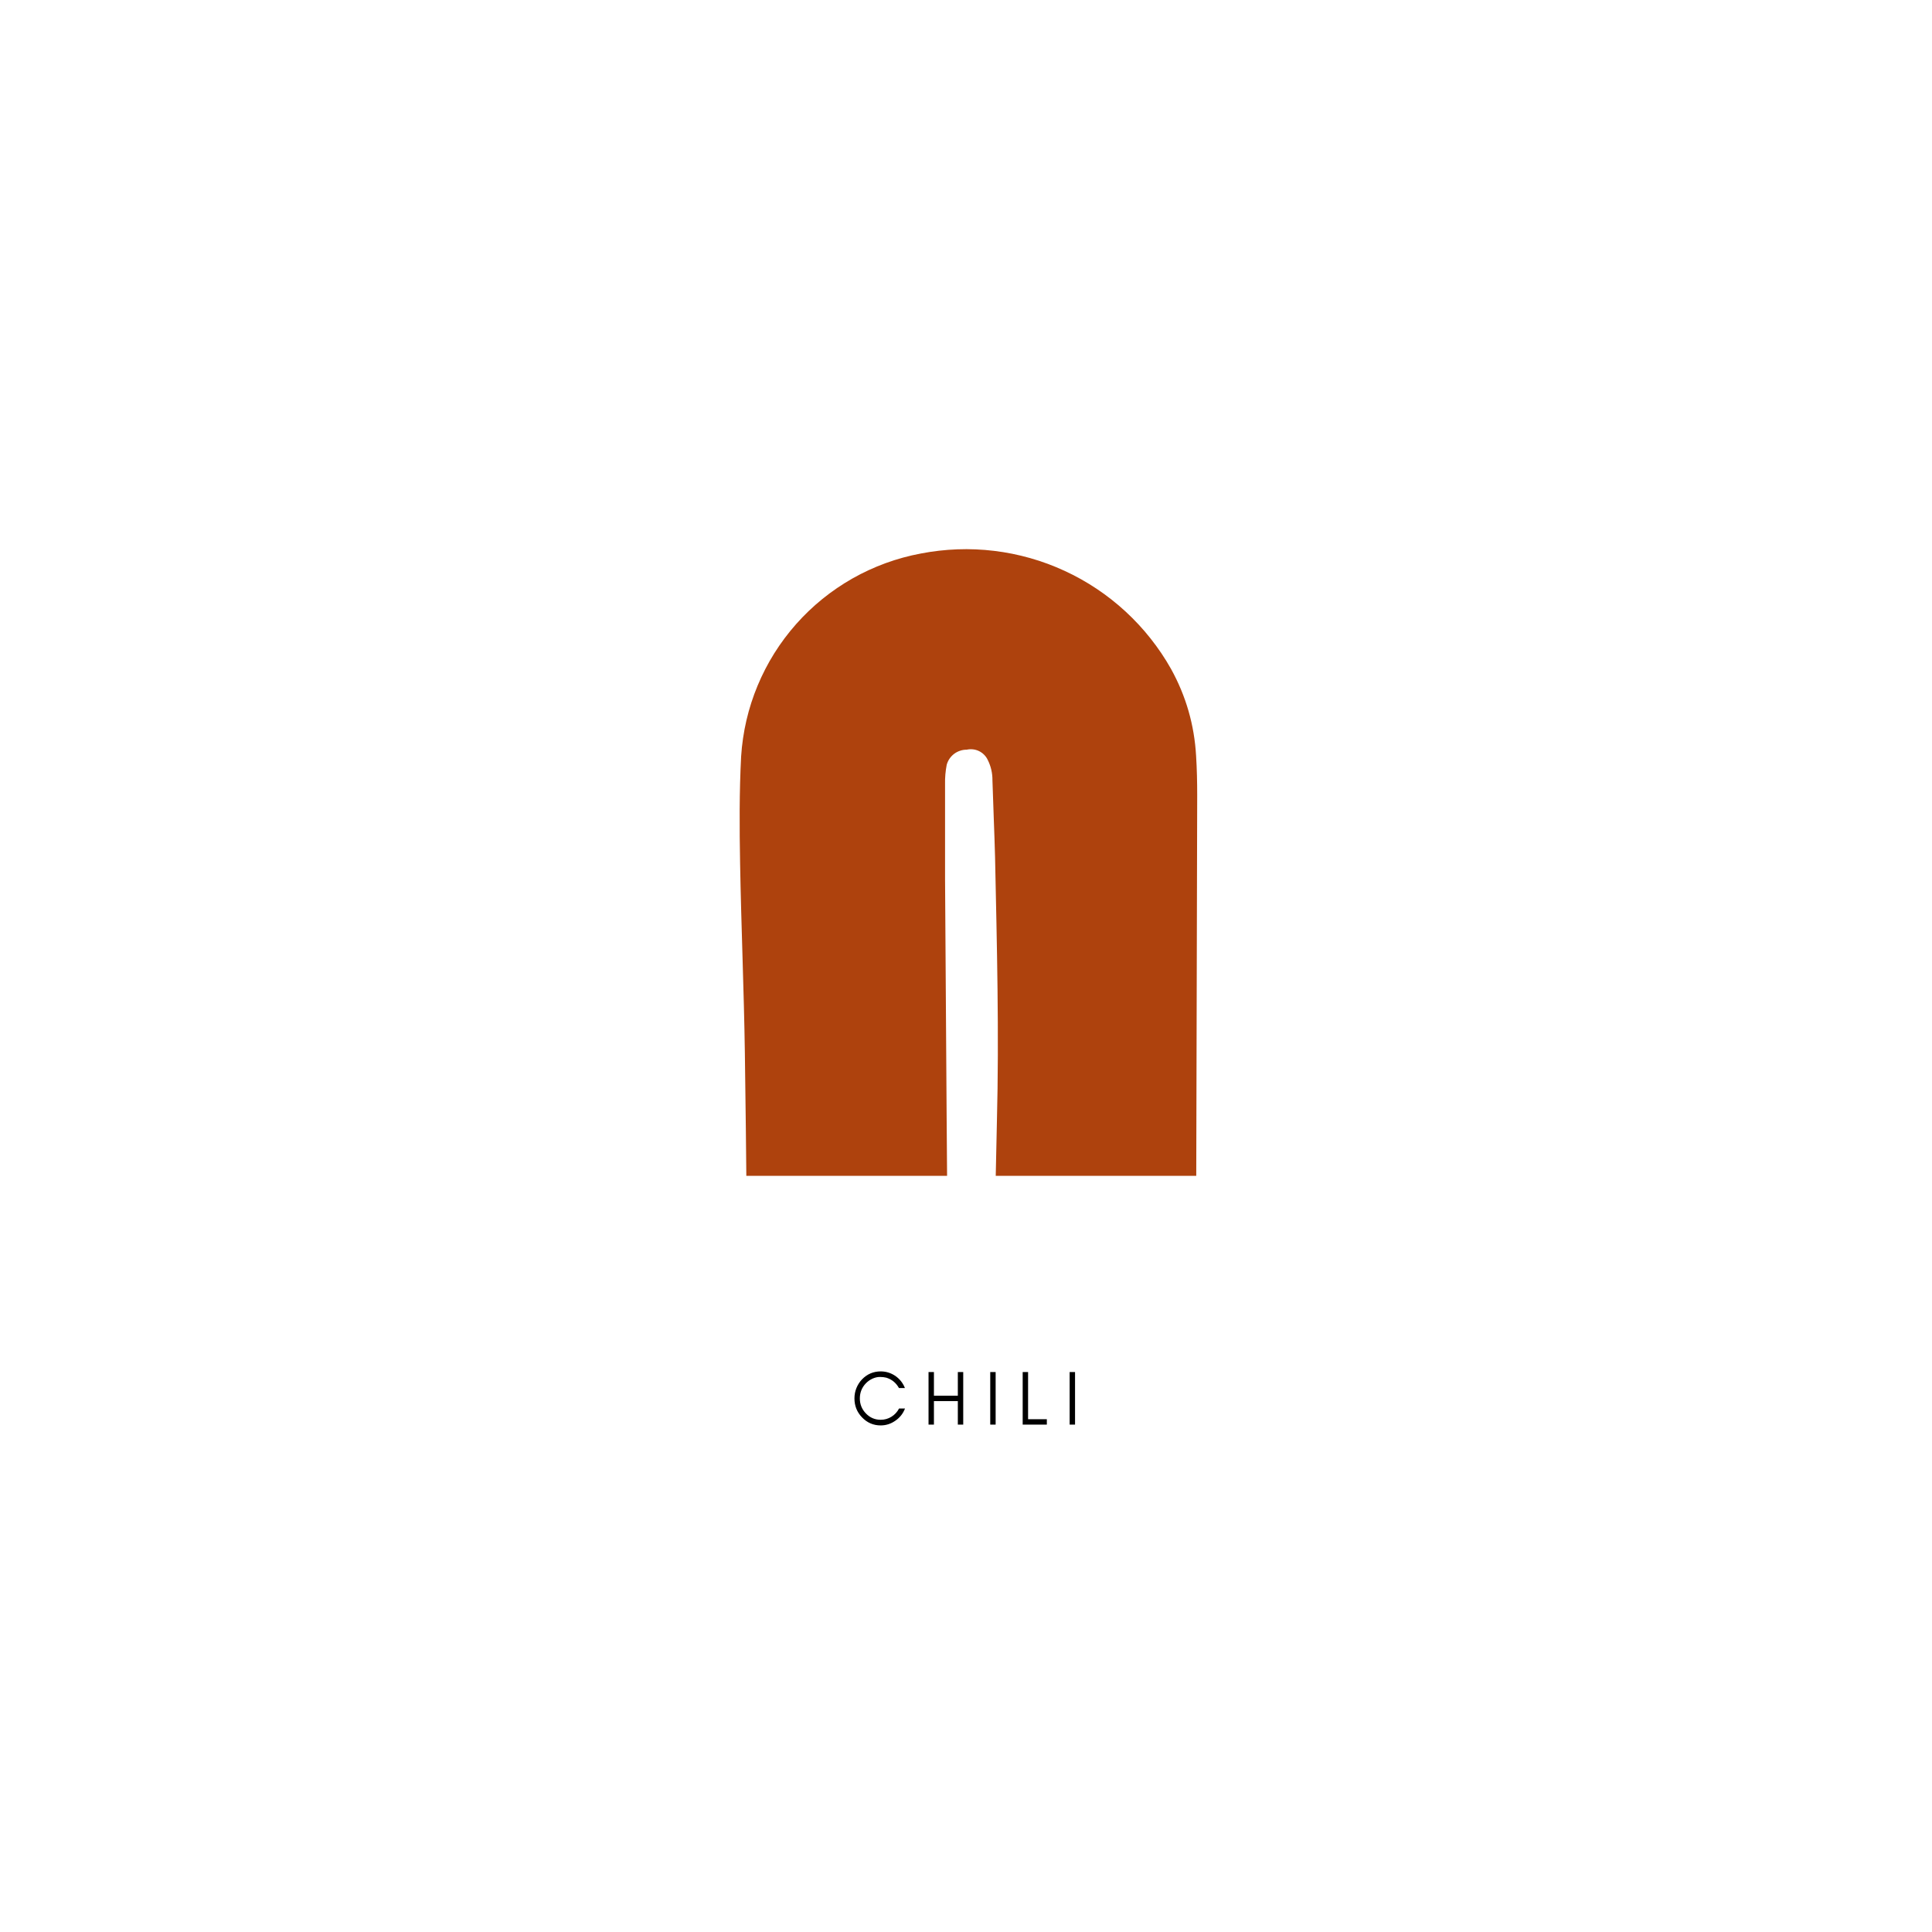<svg version="1.0" preserveAspectRatio="xMidYMid meet" height="500" viewBox="0 0 375 375" zoomAndPan="magnify" width="500" xmlns:xlink="http://www.w3.org/1999/xlink" xmlns="http://www.w3.org/2000/svg"><defs><g></g><clipPath id="0b728ee80a"><path clip-rule="nonzero" d="M 143 106 L 233 106 L 233 228.234 L 143 228.234 Z M 143 106"></path></clipPath></defs><g fill-opacity="1" fill="#000000"><g transform="translate(165.176, 276.516)"><g><path d="M 10.484 -3.125 C 10.109 -2.145 9.488 -1.359 8.625 -0.766 C 7.75 -0.148 6.797 0.156 5.766 0.156 C 4.348 0.156 3.141 -0.363 2.141 -1.406 C 1.16 -2.426 0.672 -3.648 0.672 -5.078 C 0.672 -5.797 0.801 -6.473 1.062 -7.109 C 1.32 -7.742 1.68 -8.301 2.141 -8.781 C 3.141 -9.812 4.348 -10.328 5.766 -10.328 C 6.797 -10.328 7.742 -10.035 8.609 -9.453 C 9.473 -8.848 10.094 -8.062 10.469 -7.094 L 9.312 -7.094 C 8.758 -8.102 7.941 -8.773 6.859 -9.109 C 6.492 -9.203 6.078 -9.25 5.609 -9.25 C 5.141 -9.25 4.66 -9.141 4.172 -8.922 C 3.68 -8.691 3.254 -8.391 2.891 -8.016 C 2.109 -7.203 1.719 -6.223 1.719 -5.078 C 1.719 -3.953 2.109 -2.984 2.891 -2.172 C 3.68 -1.348 4.641 -0.938 5.766 -0.938 C 6.523 -0.938 7.223 -1.133 7.859 -1.531 C 8.492 -1.926 8.984 -2.457 9.328 -3.125 Z M 10.484 -3.125"></path></g></g></g><g fill-opacity="1" fill="#000000"><g transform="translate(179.103, 276.516)"><g><path d="M 2.172 0 L 1.125 0 L 1.125 -10.203 L 2.172 -10.203 L 2.172 -5.609 L 6.812 -5.609 L 6.812 -10.203 L 7.859 -10.203 L 7.859 0 L 6.812 0 L 6.812 -4.562 L 2.172 -4.562 Z M 2.172 0"></path></g></g></g><g fill-opacity="1" fill="#000000"><g transform="translate(191.081, 276.516)"><g><path d="M 2.172 0 L 1.125 0 L 1.125 -10.203 L 2.172 -10.203 Z M 2.172 0"></path></g></g></g><g fill-opacity="1" fill="#000000"><g transform="translate(197.378, 276.516)"><g><path d="M 2.172 -1.047 L 5.812 -1.047 L 5.812 0 L 1.125 0 L 1.125 -10.203 L 2.172 -10.203 Z M 2.172 -1.047"></path></g></g></g><g fill-opacity="1" fill="#000000"><g transform="translate(206.493, 276.516)"><g><path d="M 2.172 0 L 1.125 0 L 1.125 -10.203 L 2.172 -10.203 Z M 2.172 0"></path></g></g></g><g clip-path="url(#0b728ee80a)"><path fill-rule="nonzero" fill-opacity="1" d="M 183.234 269.094 C 181.297 269.238 179.469 269.438 177.641 269.492 C 168.406 269.82 159.172 270.09 149.918 270.379 C 149.316 270.43 148.711 270.43 148.109 270.379 C 147.723 270.391 147.352 270.32 146.996 270.172 C 146.641 270.023 146.328 269.809 146.062 269.531 C 145.801 269.25 145.602 268.93 145.473 268.566 C 145.344 268.207 145.293 267.832 145.32 267.449 C 145.191 265.945 145.211 264.441 145.191 262.938 C 144.992 243.402 144.867 223.883 144.578 204.348 C 144.395 192.105 143.871 179.867 143.652 167.609 C 143.527 160.691 143.492 153.738 143.852 146.82 C 143.926 145.645 144.051 144.469 144.223 143.301 C 144.395 142.133 144.613 140.973 144.879 139.824 C 145.148 138.672 145.461 137.535 145.824 136.41 C 146.184 135.289 146.594 134.18 147.047 133.09 C 147.5 132 147.996 130.93 148.539 129.879 C 149.078 128.832 149.664 127.805 150.289 126.805 C 150.918 125.805 151.582 124.832 152.289 123.887 C 153 122.941 153.742 122.023 154.527 121.141 C 155.309 120.258 156.125 119.406 156.98 118.59 C 157.832 117.773 158.719 116.996 159.637 116.25 C 160.555 115.508 161.5 114.805 162.477 114.141 C 163.453 113.477 164.453 112.852 165.48 112.27 C 166.508 111.688 167.559 111.148 168.633 110.656 C 169.703 110.16 170.793 109.711 171.902 109.305 C 173.012 108.902 174.137 108.543 175.277 108.23 C 176.414 107.918 177.566 107.656 178.727 107.438 C 179.895 107.211 181.07 107.027 182.254 106.895 C 183.438 106.758 184.625 106.668 185.816 106.625 C 187.008 106.578 188.195 106.582 189.387 106.633 C 190.578 106.684 191.762 106.777 192.945 106.922 C 194.129 107.062 195.305 107.25 196.473 107.484 C 197.641 107.719 198.797 108 199.945 108.324 C 201.09 108.648 202.223 109.016 203.34 109.43 C 204.457 109.844 205.555 110.301 206.637 110.801 C 207.719 111.297 208.781 111.84 209.82 112.422 C 210.859 113.004 211.875 113.625 212.863 114.285 C 213.855 114.945 214.82 115.645 215.754 116.383 C 216.691 117.121 217.598 117.891 218.473 118.699 C 219.348 119.508 220.191 120.348 221 121.219 C 221.812 122.094 222.586 122.996 223.324 123.93 C 224.066 124.867 224.766 125.828 225.434 126.816 C 226.098 127.805 226.723 128.816 227.305 129.855 C 230.203 135.102 231.82 140.715 232.16 146.695 C 232.32 149.23 232.375 151.781 232.375 154.316 L 232.105 262.848 C 232.141 264 232.086 265.145 231.941 266.289 C 231.633 268.371 230.781 269.078 228.699 269.148 C 226.891 269.148 225.242 269.148 223.504 269.148 C 216.008 269.348 208.492 269.566 200.98 269.746 C 199.477 269.816 197.98 269.77 196.488 269.602 C 193.828 269.258 192.867 268.172 192.703 265.512 C 192.703 264.477 192.703 263.43 192.703 262.395 C 192.957 247.477 193.141 232.574 193.5 217.672 C 193.938 200.562 193.5 183.469 193.141 166.375 C 193.012 161.398 192.777 156.438 192.633 151.473 C 192.648 150.066 192.34 148.73 191.707 147.473 C 191.531 147.102 191.297 146.773 191.004 146.484 C 190.715 146.191 190.383 145.961 190.016 145.781 C 189.645 145.605 189.254 145.492 188.848 145.449 C 188.438 145.402 188.035 145.426 187.633 145.516 C 187.195 145.512 186.77 145.578 186.352 145.719 C 185.938 145.855 185.551 146.055 185.203 146.316 C 184.852 146.582 184.555 146.895 184.305 147.258 C 184.059 147.617 183.879 148.012 183.758 148.434 C 183.516 149.684 183.406 150.945 183.434 152.219 C 183.434 158.336 183.434 164.477 183.434 170.594 C 183.625 201.207 183.844 231.832 184.086 262.469 C 184.285 264.738 184.004 266.949 183.234 269.094 Z M 183.234 269.094" fill="#ae420d"></path></g></svg>